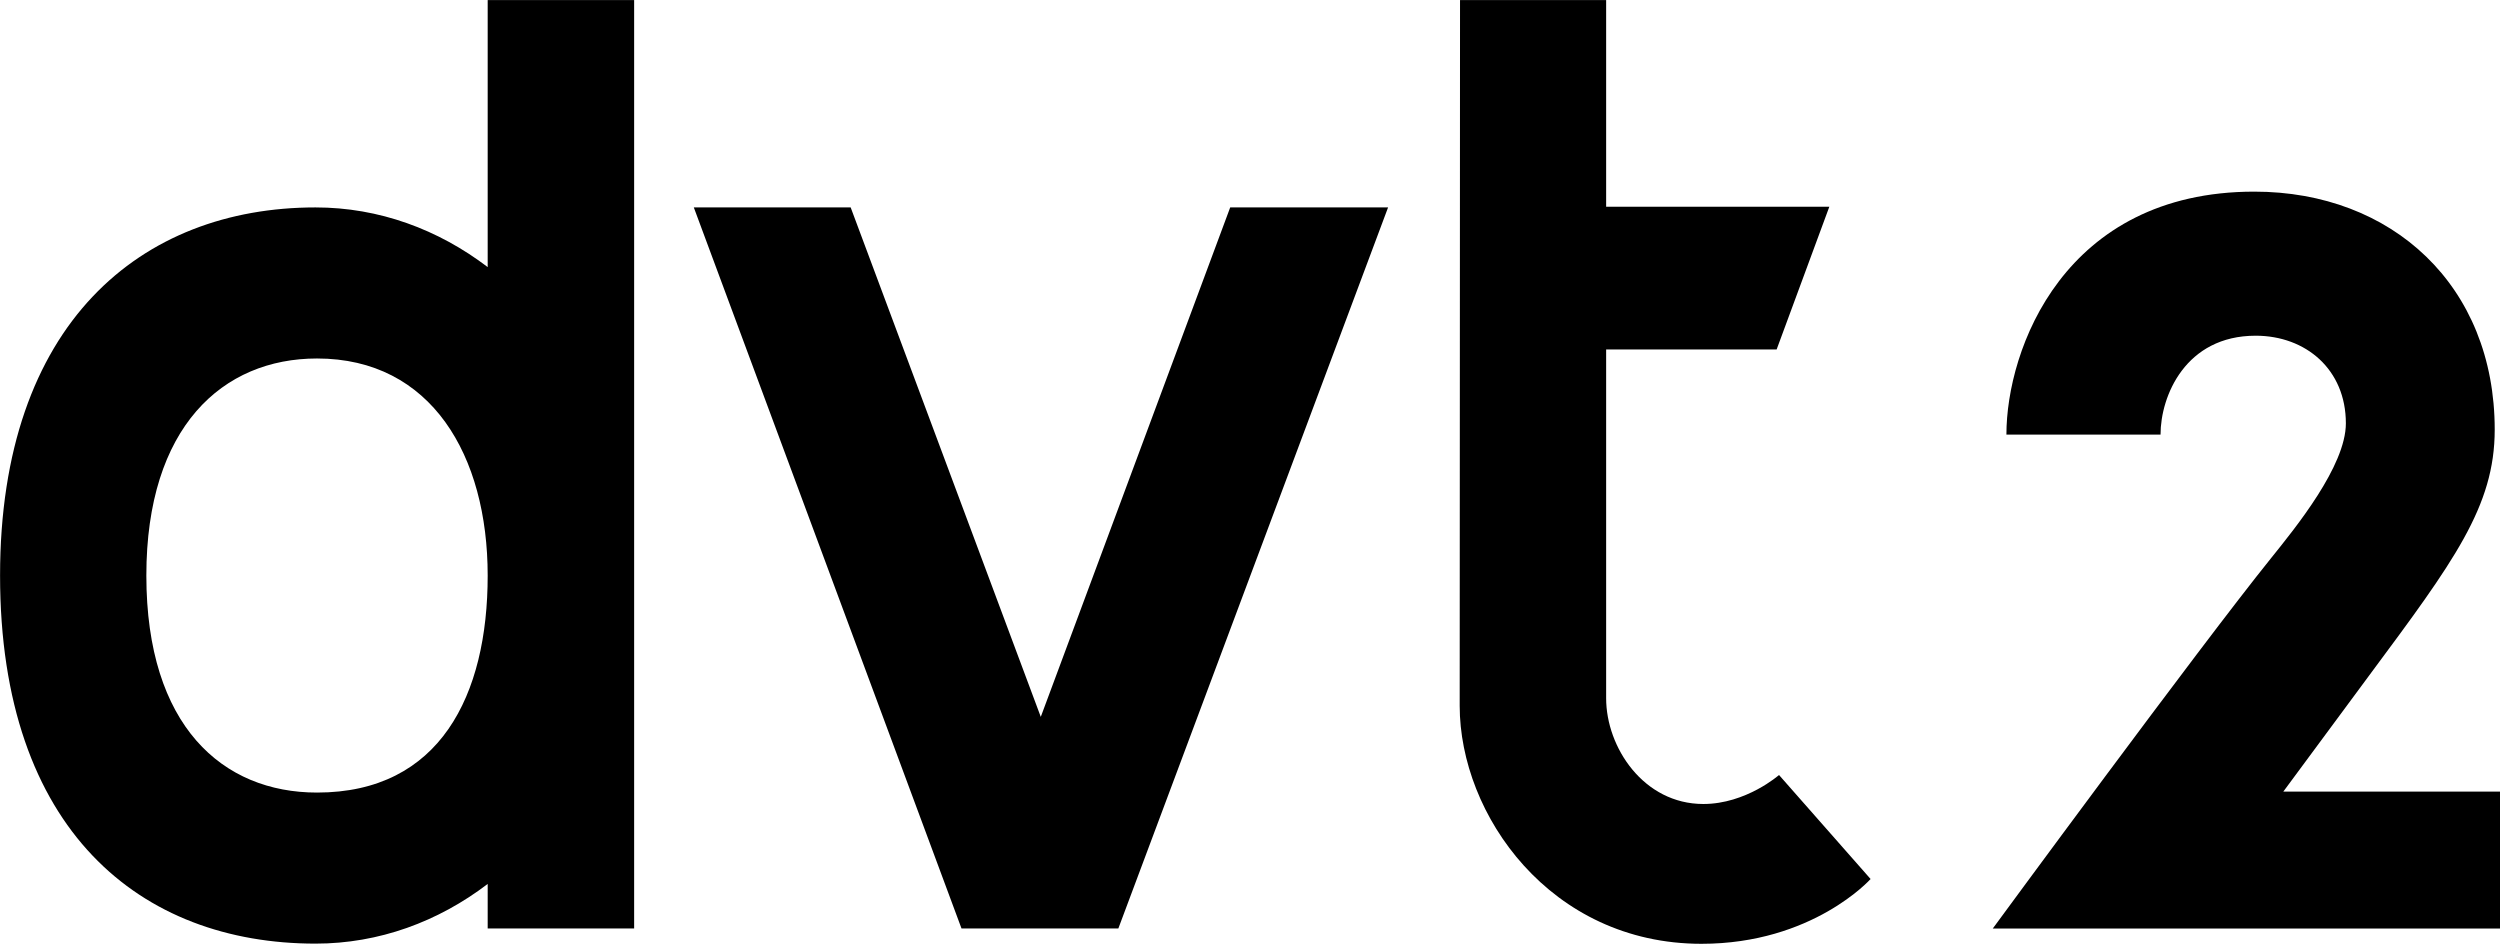 <?xml version="1.0" encoding="utf-8"?>
<!-- Generator: Adobe Illustrator 19.0.0, SVG Export Plug-In . SVG Version: 6.00 Build 0)  -->
<svg version="1.1"
	 id="svg3740" xmlns:svg="http://www.w3.org/2000/svg" xmlns:dc="http://purl.org/dc/elements/1.1/" xmlns:rdf="http://www.w3.org/1999/02/22-rdf-syntax-ns#" xmlns:cc="http://creativecommons.org/ns#" xmlns:sodipodi="http://sodipodi.sourceforge.net/DTD/sodipodi-0.dtd" xmlns:inkscape="http://www.inkscape.org/namespaces/inkscape" inkscape:version="0.48.5 r10040" sodipodi:docname="New document 6"
	 xmlns="http://www.w3.org/2000/svg" xmlns:xlink="http://www.w3.org/1999/xlink" x="0px" y="0px"
	 viewBox="225.1 747.4 1466.3 553.5" style="enable-background:new 225.1 747.4 1466.3 553.5;" xml:space="preserve">
<sodipodi:namedview  borderopacity="1.0" fit-margin-left="0.4" fit-margin-top="0.4" showgrid="false" inkscape:cy="261.45921" inkscape:zoom="0.56533203" inkscape:cx="571.19413" bordercolor="#666666" pagecolor="#ffffff" id="base" inkscape:window-maximized="0" inkscape:window-y="-7" inkscape:window-x="881" inkscape:window-height="1024" inkscape:window-width="1032" fit-margin-bottom="0.4" fit-margin-right="0.4" inkscape:current-layer="layer1" inkscape:document-units="px" inkscape:pageshadow="2" inkscape:pageopacity="0.0">
	
		<inkscape:grid  type="xygrid" id="grid3759" originy="-347.122px" empspacing="5" enabled="true" originx="2.4px" visible="true" snapvisiblegridlinesonly="true">
		</inkscape:grid>
</sodipodi:namedview>
<path d="M1564.3,1211.7h127.1v80.3h-297.5c0,0,120.6-164.3,163.2-217.2c14.4-17.9,43.9-54.1,43.9-79.1c0-31.6-23.5-51.4-52.9-51.4
	c-41.1,0-55.8,35.3-55.8,58h-90.4c0-50,33.8-142.5,145.4-142.5c80.8,0,141,55.1,141,139.6c0,45.1-24,77.3-73.5,144
	C1564.3,1211.7,1564.3,1211.7,1564.3,1211.7z"/>
<g id="layer1-6" transform="translate(277.036,121.858)" inkscape:label="Layer 1">
	<path id="path3763" inkscape:connector-curvature="0" sodipodi:nodetypes="cccccccc" d="M355,747.2H447L558.5,1046l111.1-298.8
		h92.6l-158.2,422.9H512L355,747.2z"/>
	<path id="path3765-3" inkscape:connector-curvature="0" sodipodi:nodetypes="ccccccccccccc" d="M804.4,625.6h85.7v121.2H1021
		l-30.9,83.7h-100v204.6c0,28.8,22,62,57,62c25.1,0,44.4-17,44.4-17l53.7,61c0,0-33.9,38-99.2,38c-88.7,0-141.8-75.8-141.8-139.6
		L804.4,625.6z"/>
	<path id="path11180" inkscape:connector-curvature="0" d="M234.1,625.6v156.6c-29-22.1-63.7-35-101-35c-102.2,0-185,67.9-185,215.9
		c0,150,82.8,215.9,185,215.9c37.3,0,72-12.9,101-35v26.1H320V625.6H234.1z M134,1090.4c-55.3,0-100.1-38.9-100.1-127.3
		c0-87.3,44.8-127.3,100.1-127.3c67.1,0,100.1,57,100.1,127.3S206.1,1090.4,134,1090.4z"/>
</g>
</svg>
